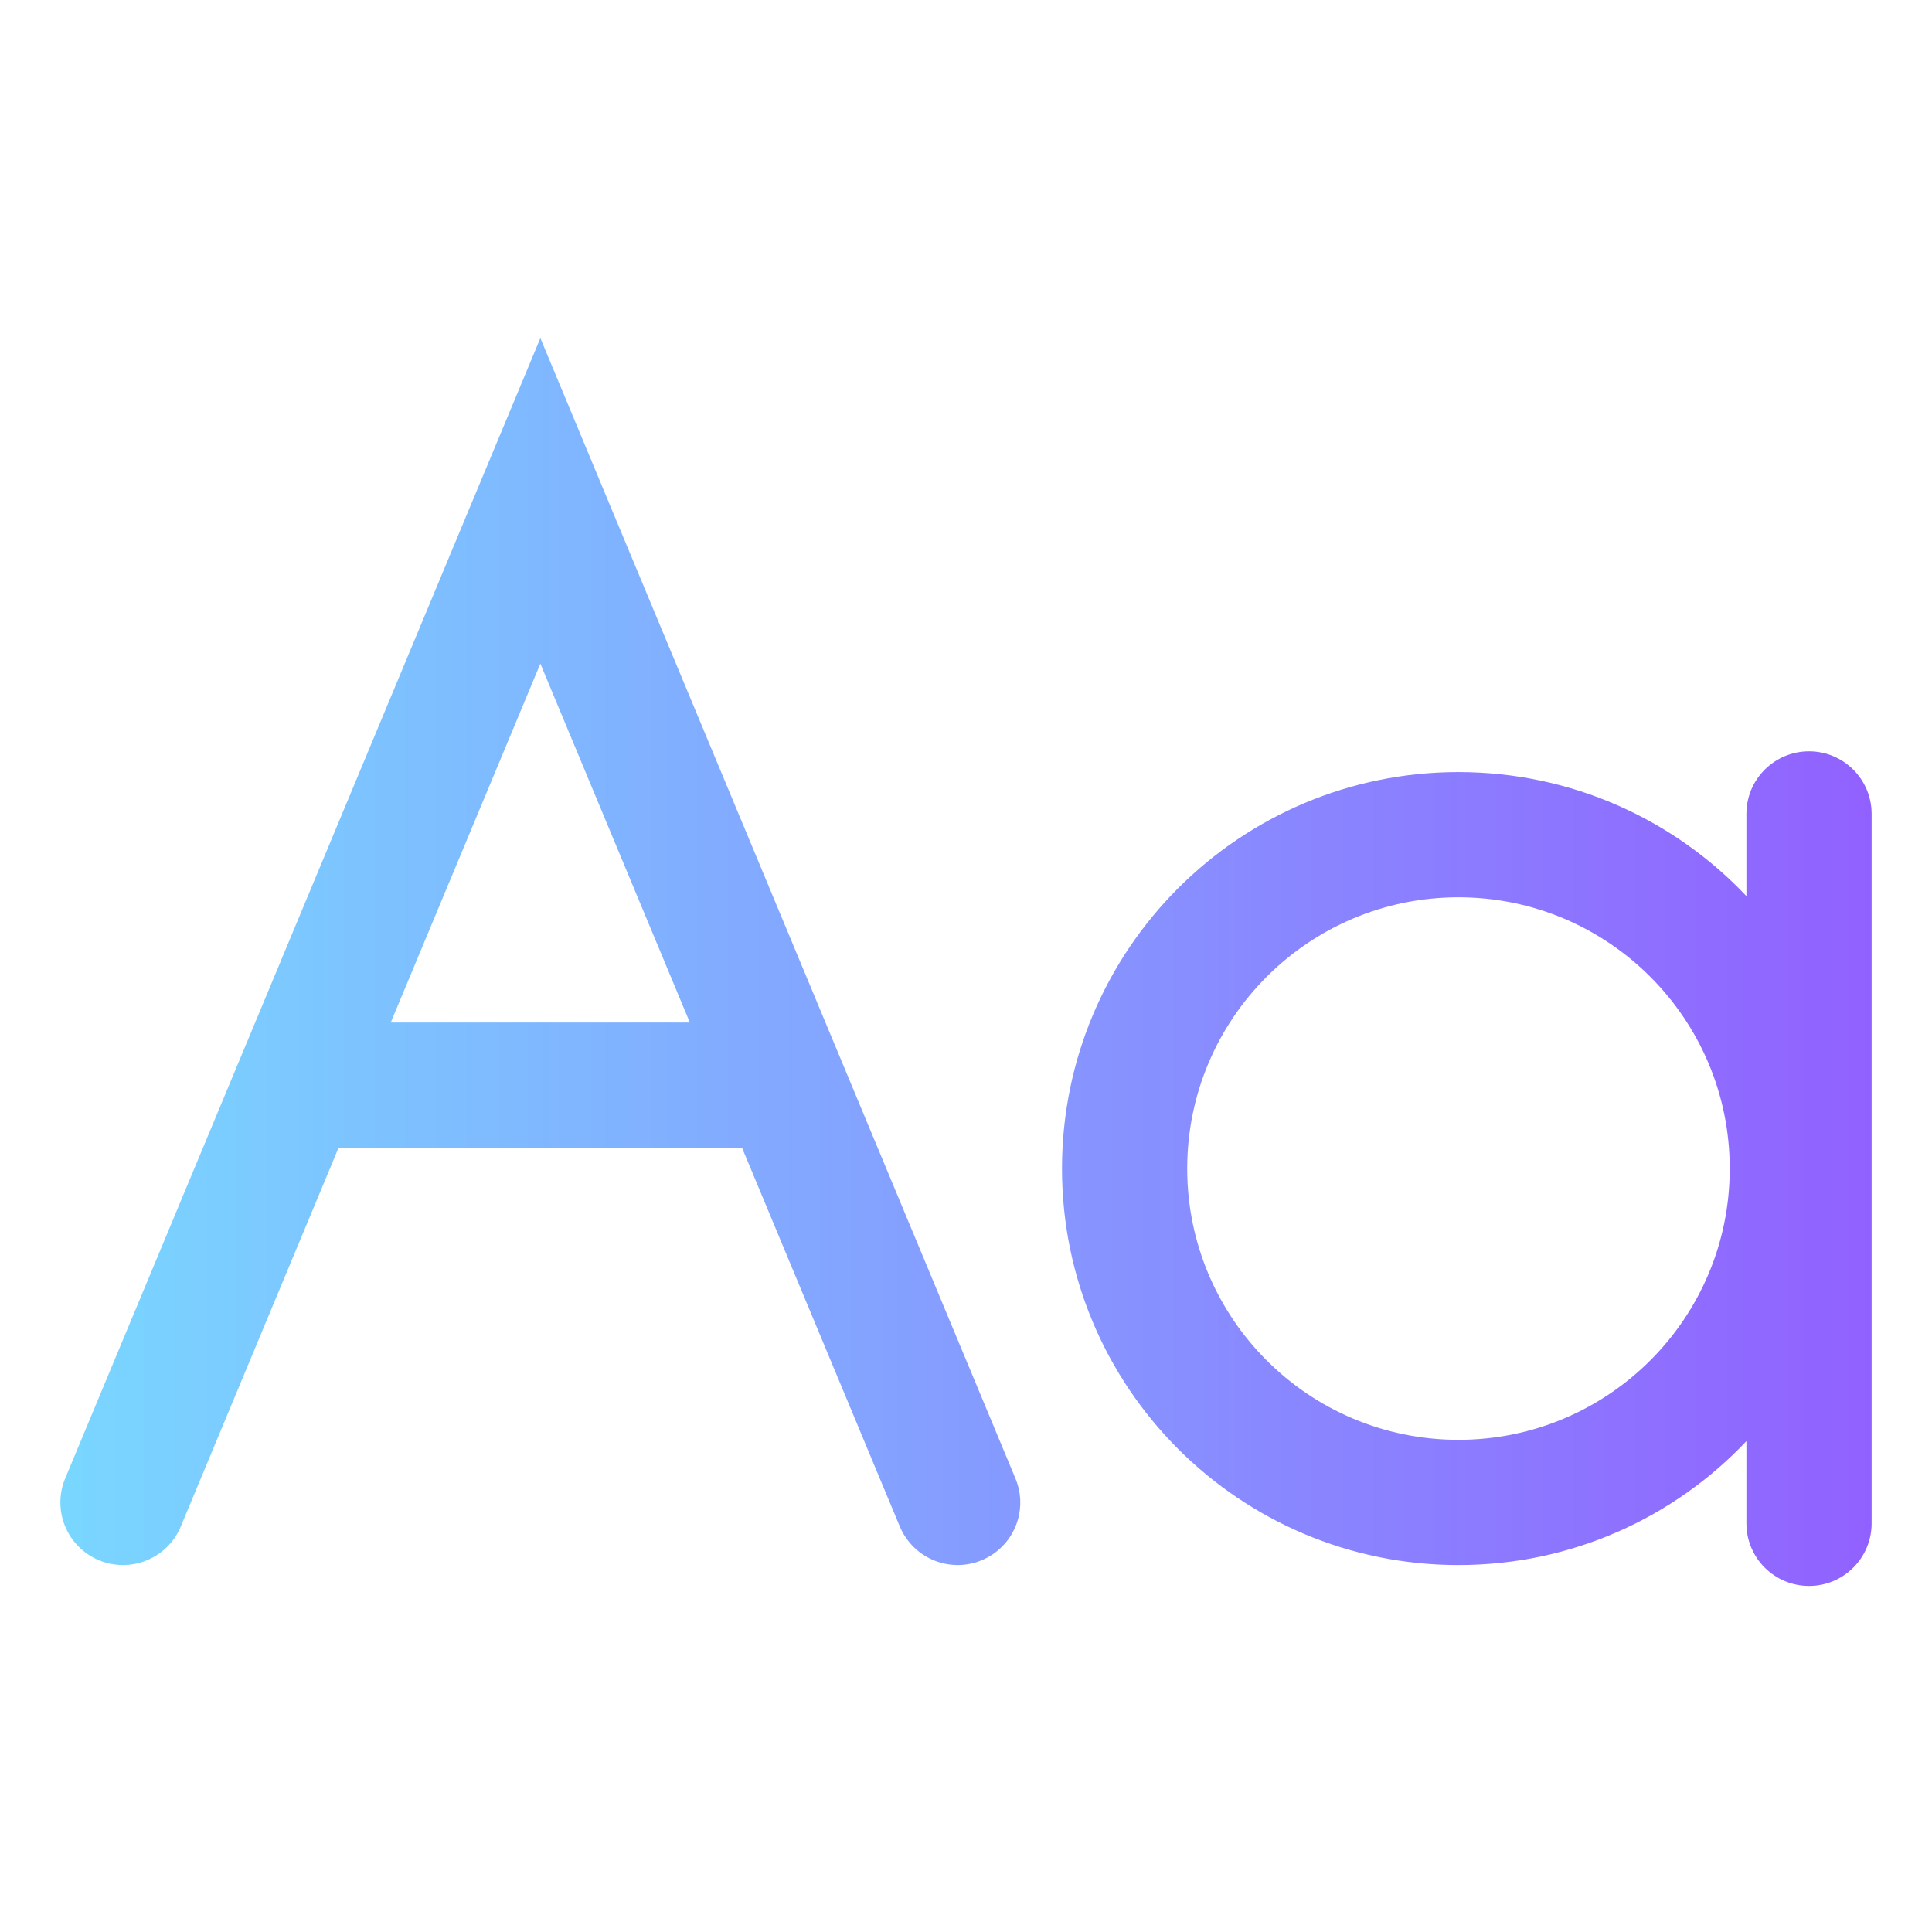 <svg width="16" height="16" viewBox="0 0 16 16" fill="none" xmlns="http://www.w3.org/2000/svg"><path fill-rule="evenodd" clip-rule="evenodd" d="M4.475 2.8L8.409 12.243C8.52 12.508 8.395 12.811 8.13 12.921C7.866 13.031 7.563 12.906 7.452 12.642L6.145 9.505H2.804L1.497 12.642C1.387 12.906 1.083 13.031 0.819 12.921C0.555 12.811 0.43 12.508 0.54 12.243L4.475 2.8ZM3.236 8.468H5.713L4.475 5.496L3.236 8.468ZM14.982 6.222C15.268 6.222 15.5 6.454 15.5 6.74L15.5 12.616C15.5 12.902 15.268 13.134 14.982 13.134C14.695 13.134 14.463 12.902 14.463 12.616V11.935C13.865 12.567 13.018 12.961 12.078 12.961C10.265 12.961 8.795 11.491 8.795 9.678C8.795 7.865 10.265 6.394 12.078 6.394C13.018 6.394 13.865 6.789 14.463 7.421V6.74C14.463 6.454 14.695 6.222 14.982 6.222ZM12.078 7.431C10.838 7.431 9.832 8.437 9.832 9.678C9.832 10.919 10.838 11.924 12.078 11.924C13.319 11.924 14.325 10.919 14.325 9.678C14.325 8.437 13.319 7.431 12.078 7.431Z" fill="url(#paint0_linear)"/><defs><linearGradient id="paint0_linear" x1="0.5" y1="6.417" x2="15.5" y2="6.417" gradientUnits="userSpaceOnUse"><stop stop-color="#79D7FF"/><stop offset="1" stop-color="#9161FF"/></linearGradient></defs></svg>